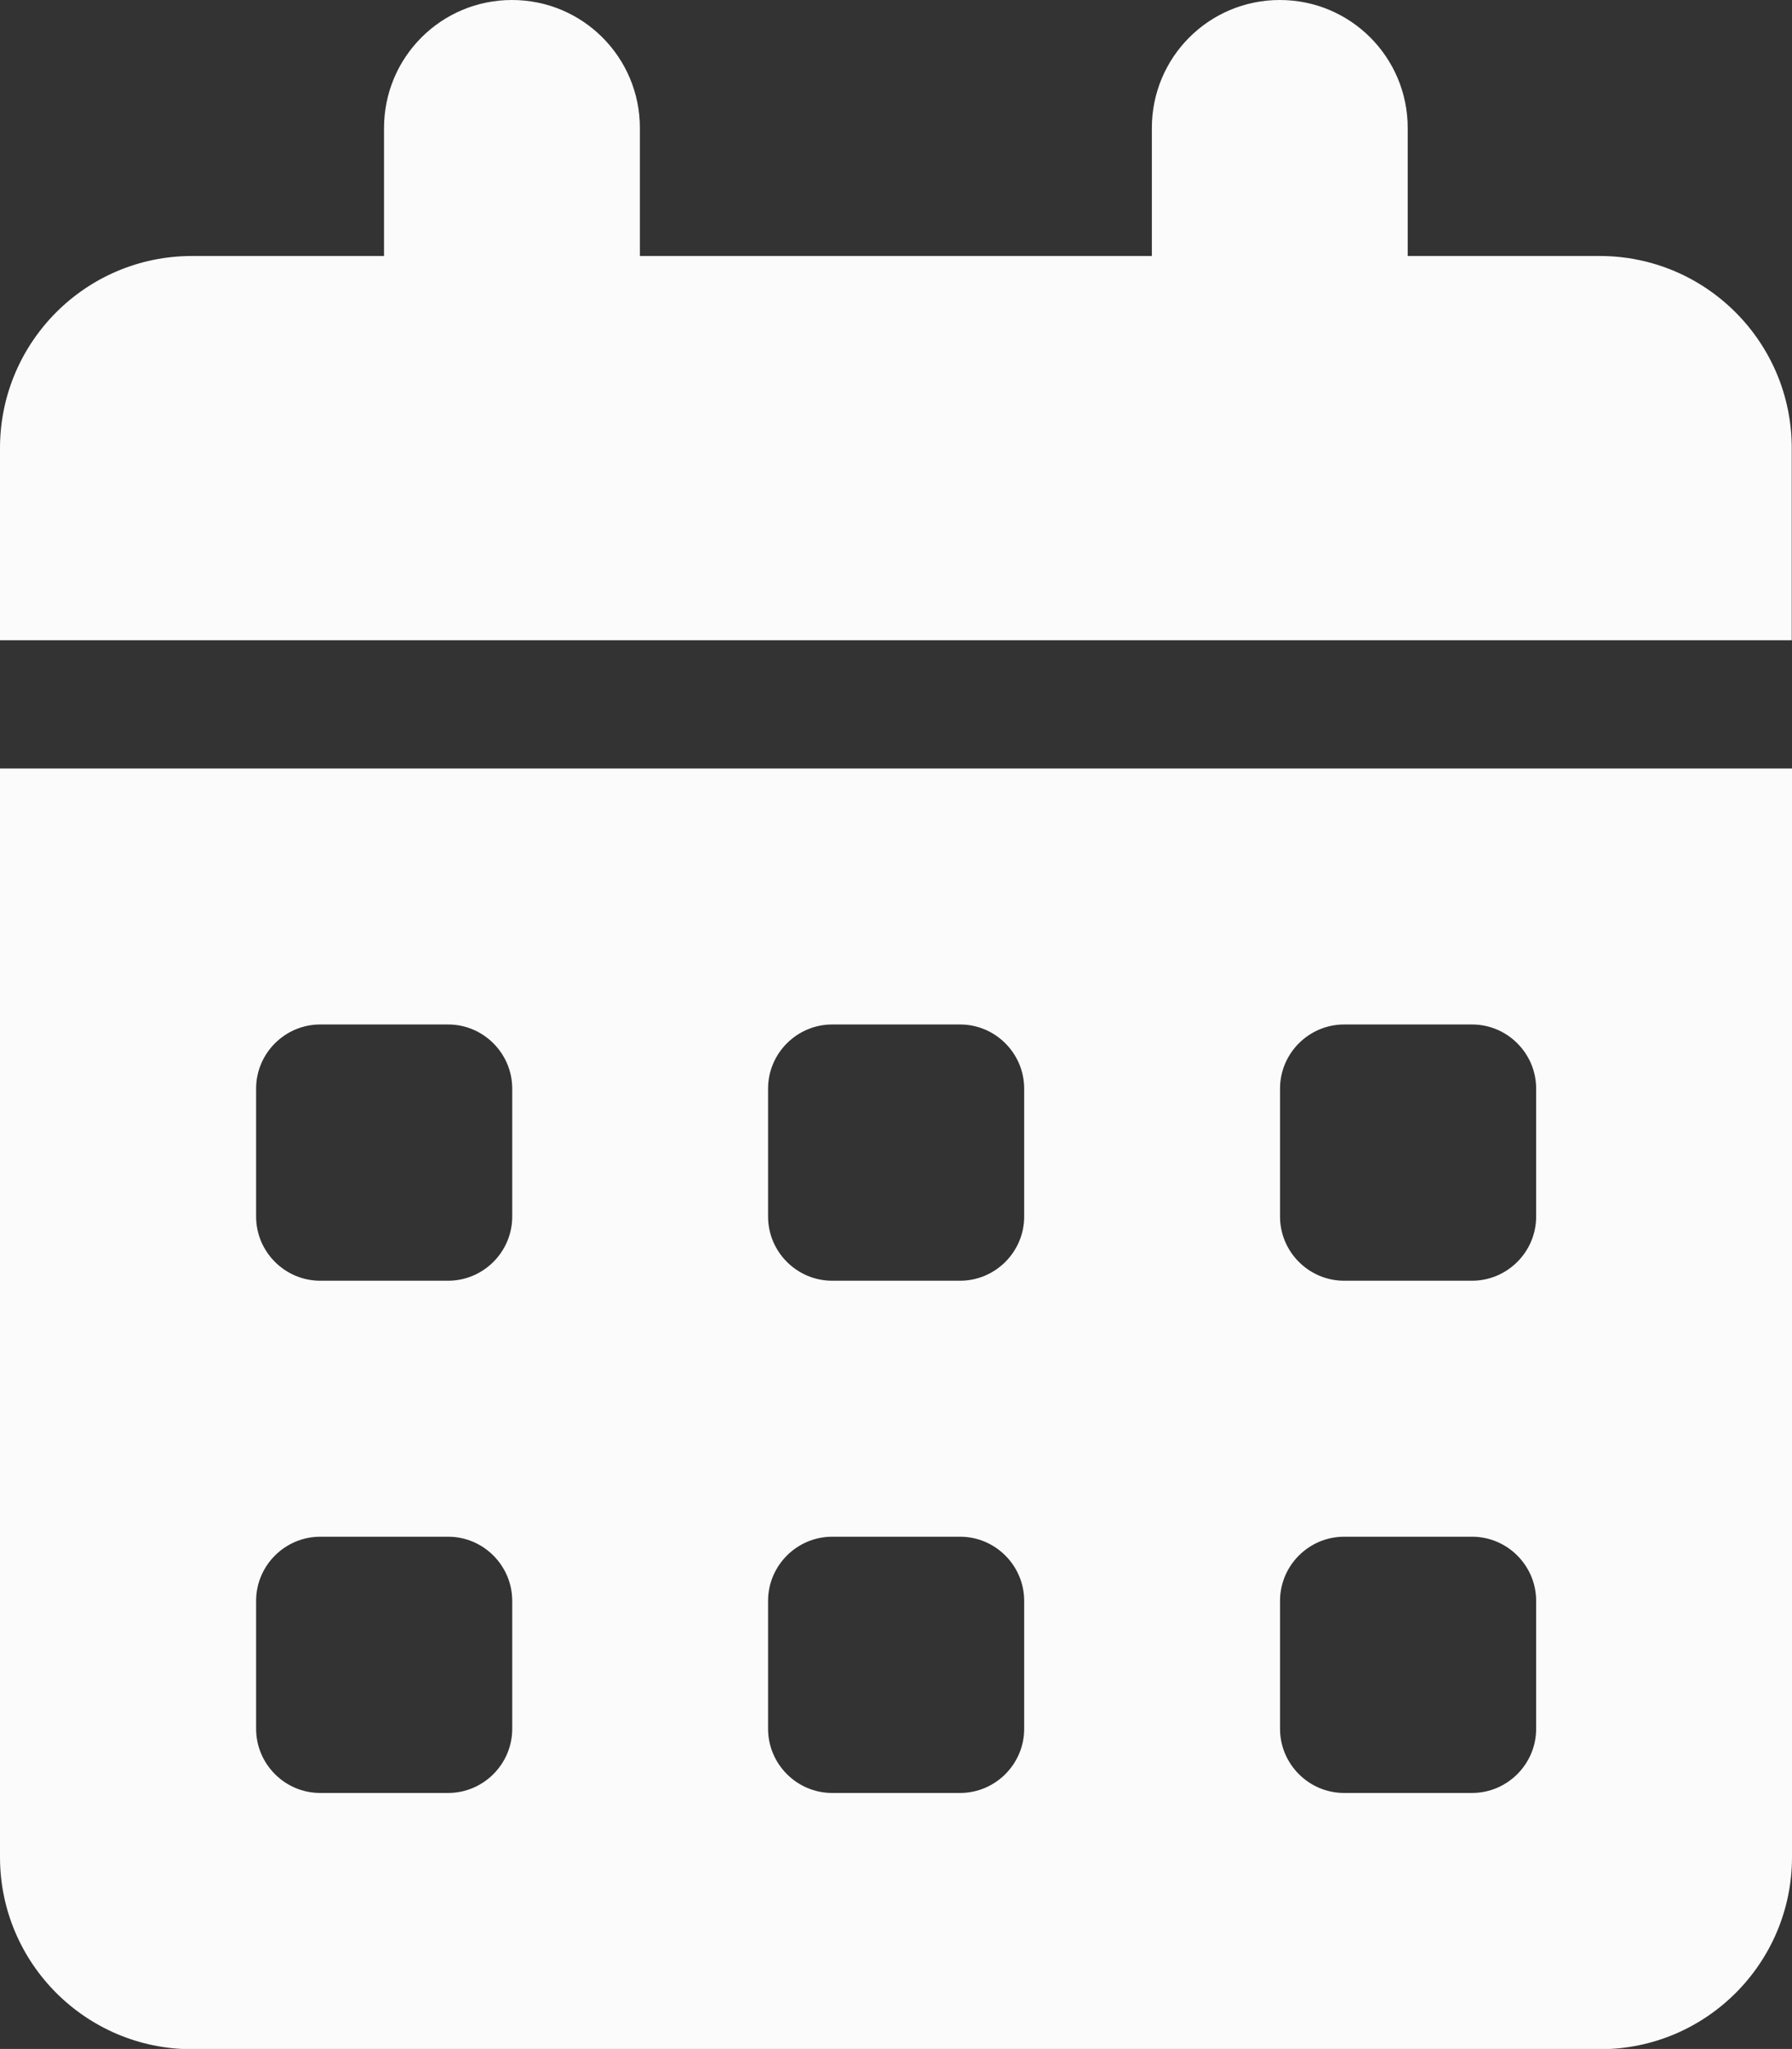<?xml version="1.0" encoding="UTF-8"?>
<svg id="Ebene_1" data-name="Ebene 1" xmlns="http://www.w3.org/2000/svg" viewBox="0 0 69.9 79.88">
  <rect x="0" y="0" width="69.9" height="79.88" fill="#333333" stroke="none"/>
  <defs>
    <style>
      .cls-1 {
        fill: #fbfbfb;
      }
    </style>
  </defs>
  <path class="cls-1" d="m19.97,0c2.76,0,4.99,2.23,4.99,4.99v4.99h19.97v-4.99c0-2.76,2.23-4.99,4.99-4.99s4.99,2.23,4.99,4.99v4.99h7.49c4.13,0,7.49,3.35,7.49,7.49v7.49H0v-7.49c0-4.13,3.35-7.49,7.49-7.49h7.49v-4.99c0-2.76,2.23-4.99,4.99-4.99ZM0,29.96h69.9v42.44c0,4.13-3.35,7.49-7.49,7.49H7.49c-4.13,0-7.49-3.35-7.49-7.49V29.96Zm9.99,12.48v4.99c0,1.37,1.12,2.5,2.5,2.5h4.99c1.37,0,2.5-1.12,2.5-2.5v-4.99c0-1.37-1.12-2.5-2.5-2.5h-4.99c-1.37,0-2.5,1.12-2.5,2.5Zm0,19.97v4.99c0,1.37,1.12,2.5,2.5,2.5h4.99c1.37,0,2.5-1.12,2.5-2.5v-4.99c0-1.37-1.12-2.5-2.5-2.5h-4.99c-1.37,0-2.5,1.12-2.5,2.5Zm19.97-19.97v4.99c0,1.37,1.12,2.5,2.5,2.5h4.99c1.37,0,2.5-1.12,2.5-2.5v-4.99c0-1.37-1.12-2.5-2.5-2.5h-4.99c-1.37,0-2.5,1.12-2.5,2.5Zm2.5,17.47c-1.37,0-2.5,1.12-2.5,2.5v4.99c0,1.37,1.12,2.5,2.5,2.5h4.99c1.37,0,2.5-1.12,2.5-2.5v-4.99c0-1.37-1.12-2.5-2.5-2.5h-4.99Zm19.97-19.97c-1.37,0-2.5,1.12-2.5,2.5v4.99c0,1.37,1.12,2.5,2.5,2.5h4.99c1.37,0,2.5-1.12,2.5-2.5v-4.99c0-1.37-1.12-2.5-2.5-2.5h-4.99Zm-2.5,22.47v4.99c0,1.37,1.12,2.5,2.5,2.5h4.99c1.37,0,2.5-1.12,2.5-2.5v-4.99c0-1.37-1.12-2.5-2.5-2.5h-4.99c-1.37,0-2.5,1.12-2.5,2.5Z"/>
</svg>